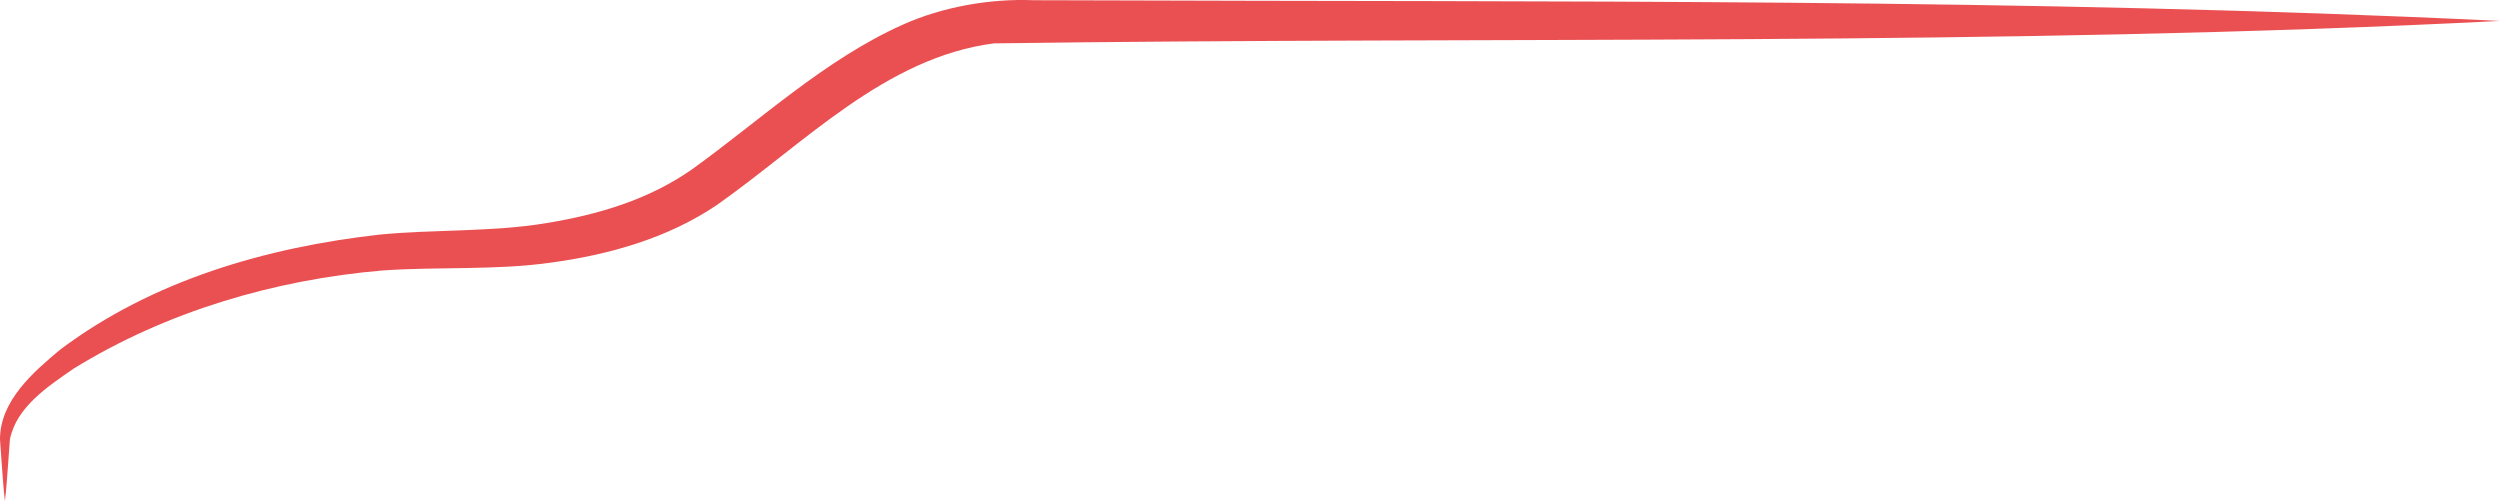 <?xml version="1.0" encoding="UTF-8"?> <!-- Generator: Adobe Illustrator 26.0.3, SVG Export Plug-In . SVG Version: 6.00 Build 0) --> <svg xmlns="http://www.w3.org/2000/svg" xmlns:xlink="http://www.w3.org/1999/xlink" id="Layer_1" x="0px" y="0px" viewBox="0 0 194.508 38.985" style="enable-background:new 0 0 194.508 38.985;" xml:space="preserve"> <style type="text/css"> .st0{fill:#EA5052;} </style> <path class="st0" d="M0.383,38.985c-0.087-0.629-0.208-2.332-0.268-3.165c0,0-0.115-1.632-0.115-1.632 c-0.006-3.022,2.624-5.265,4.683-6.988c7.184-5.395,16.023-7.95,24.842-8.947c4.218-0.41,8.738-0.196,12.916-0.883 c4.078-0.658,8.068-1.841,11.448-4.229c5.21-3.751,10.283-8.5,16.324-11.21c3.112-1.402,6.808-2.048,10.199-1.914 c0,0,3.26,0.008,3.26,0.008c36.95,0.144,73.909-0.177,110.835,1.604C155.481,3.62,116.373,2.835,77.334,3.374 c-8.462,1.096-14.736,7.78-21.564,12.579c-3.82,2.582-8.393,3.868-12.891,4.478c-4.301,0.612-8.794,0.308-13.103,0.612 c-8.393,0.707-16.857,3.2-24.037,7.632c-2.013,1.391-4.467,2.991-4.97,5.518c0,0-0.117,1.628-0.117,1.628 C0.6,36.635,0.466,38.365,0.383,38.985L0.383,38.985z"></path> </svg> 